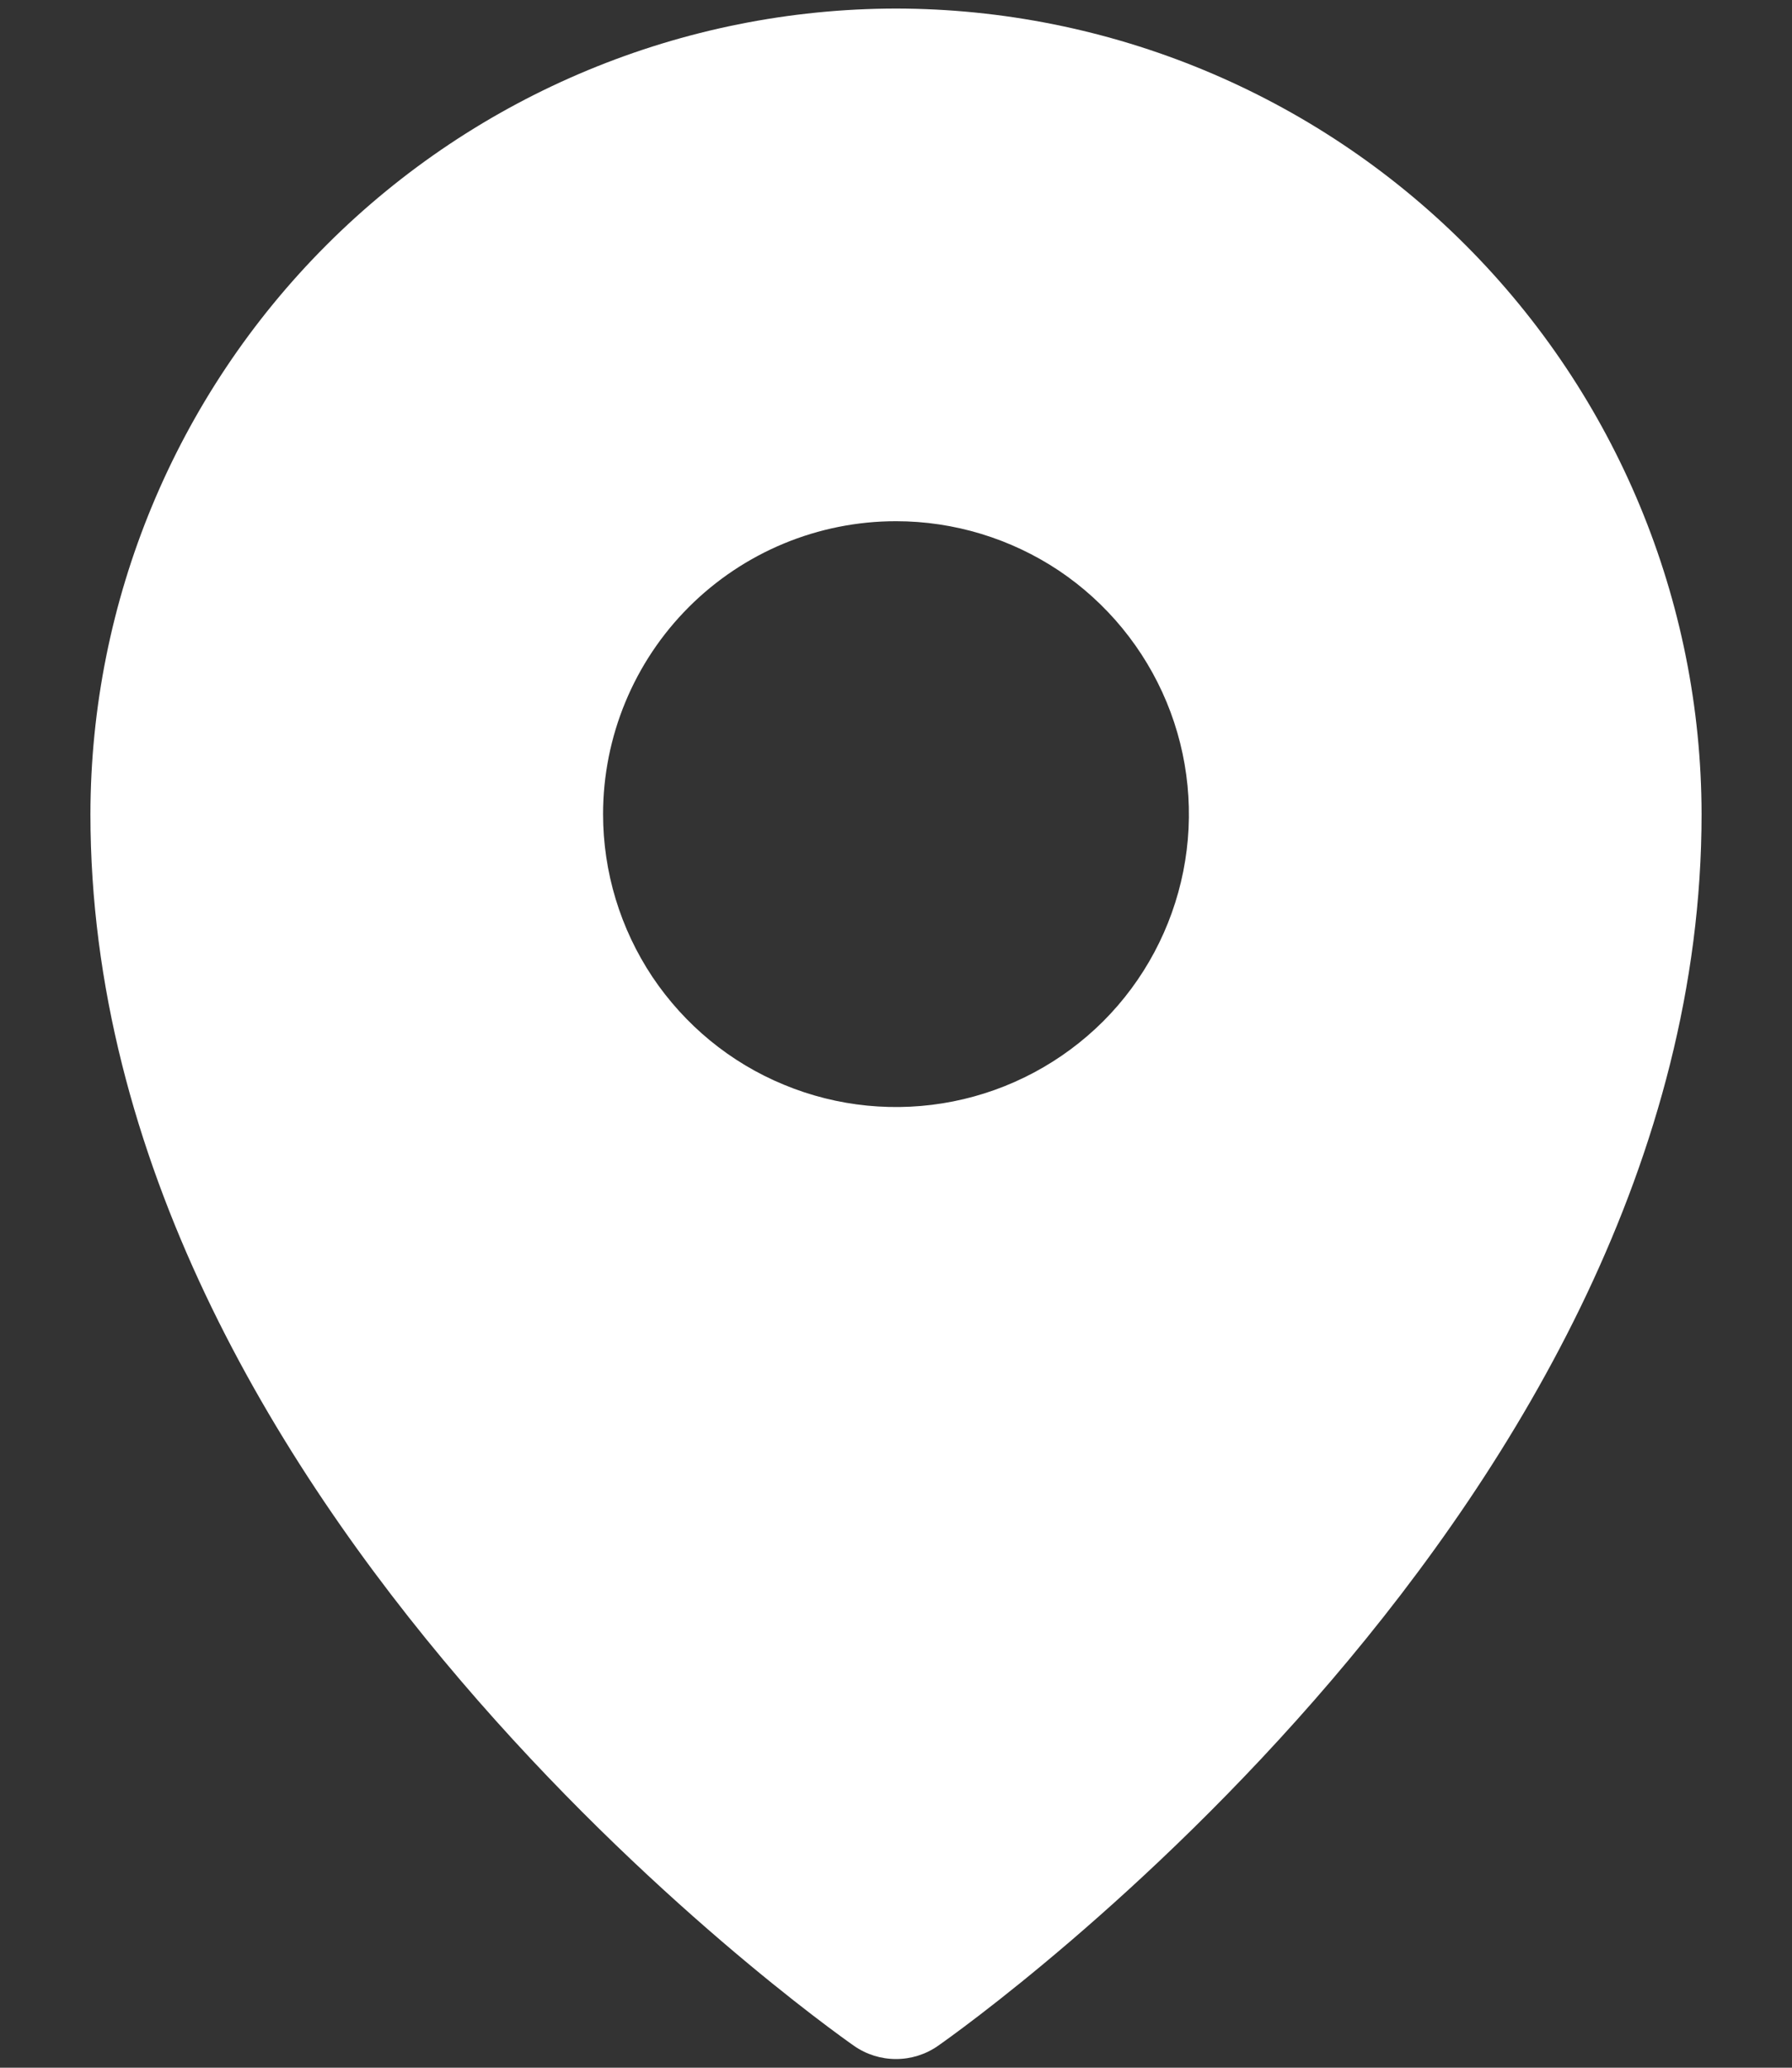 <svg width="13" height="15" viewBox="0 0 13 15" fill="none" xmlns="http://www.w3.org/2000/svg">
<rect x="0" y="0" width="13" height="15" fill="#333333" stroke="none"/>
<path d="M6.5 0.062C4.951 0.064 3.465 0.681 2.37 1.776C1.274 2.872 0.658 4.357 0.656 5.906C0.656 10.907 5.969 14.683 6.195 14.841C6.285 14.904 6.391 14.937 6.5 14.937C6.609 14.937 6.715 14.904 6.805 14.841C7.031 14.683 12.344 10.907 12.344 5.906C12.342 4.357 11.726 2.872 10.63 1.776C9.535 0.681 8.049 0.064 6.5 0.062ZM6.5 3.781C6.92 3.781 7.331 3.906 7.681 4.139C8.03 4.373 8.302 4.705 8.463 5.093C8.624 5.481 8.666 5.909 8.584 6.321C8.502 6.733 8.3 7.112 8.003 7.409C7.705 7.706 7.327 7.908 6.915 7.99C6.502 8.072 6.075 8.03 5.687 7.869C5.298 7.709 4.967 7.436 4.733 7.087C4.5 6.737 4.375 6.327 4.375 5.906C4.375 5.343 4.599 4.802 4.997 4.404C5.396 4.005 5.936 3.781 6.5 3.781Z" fill="white"/>
</svg>
